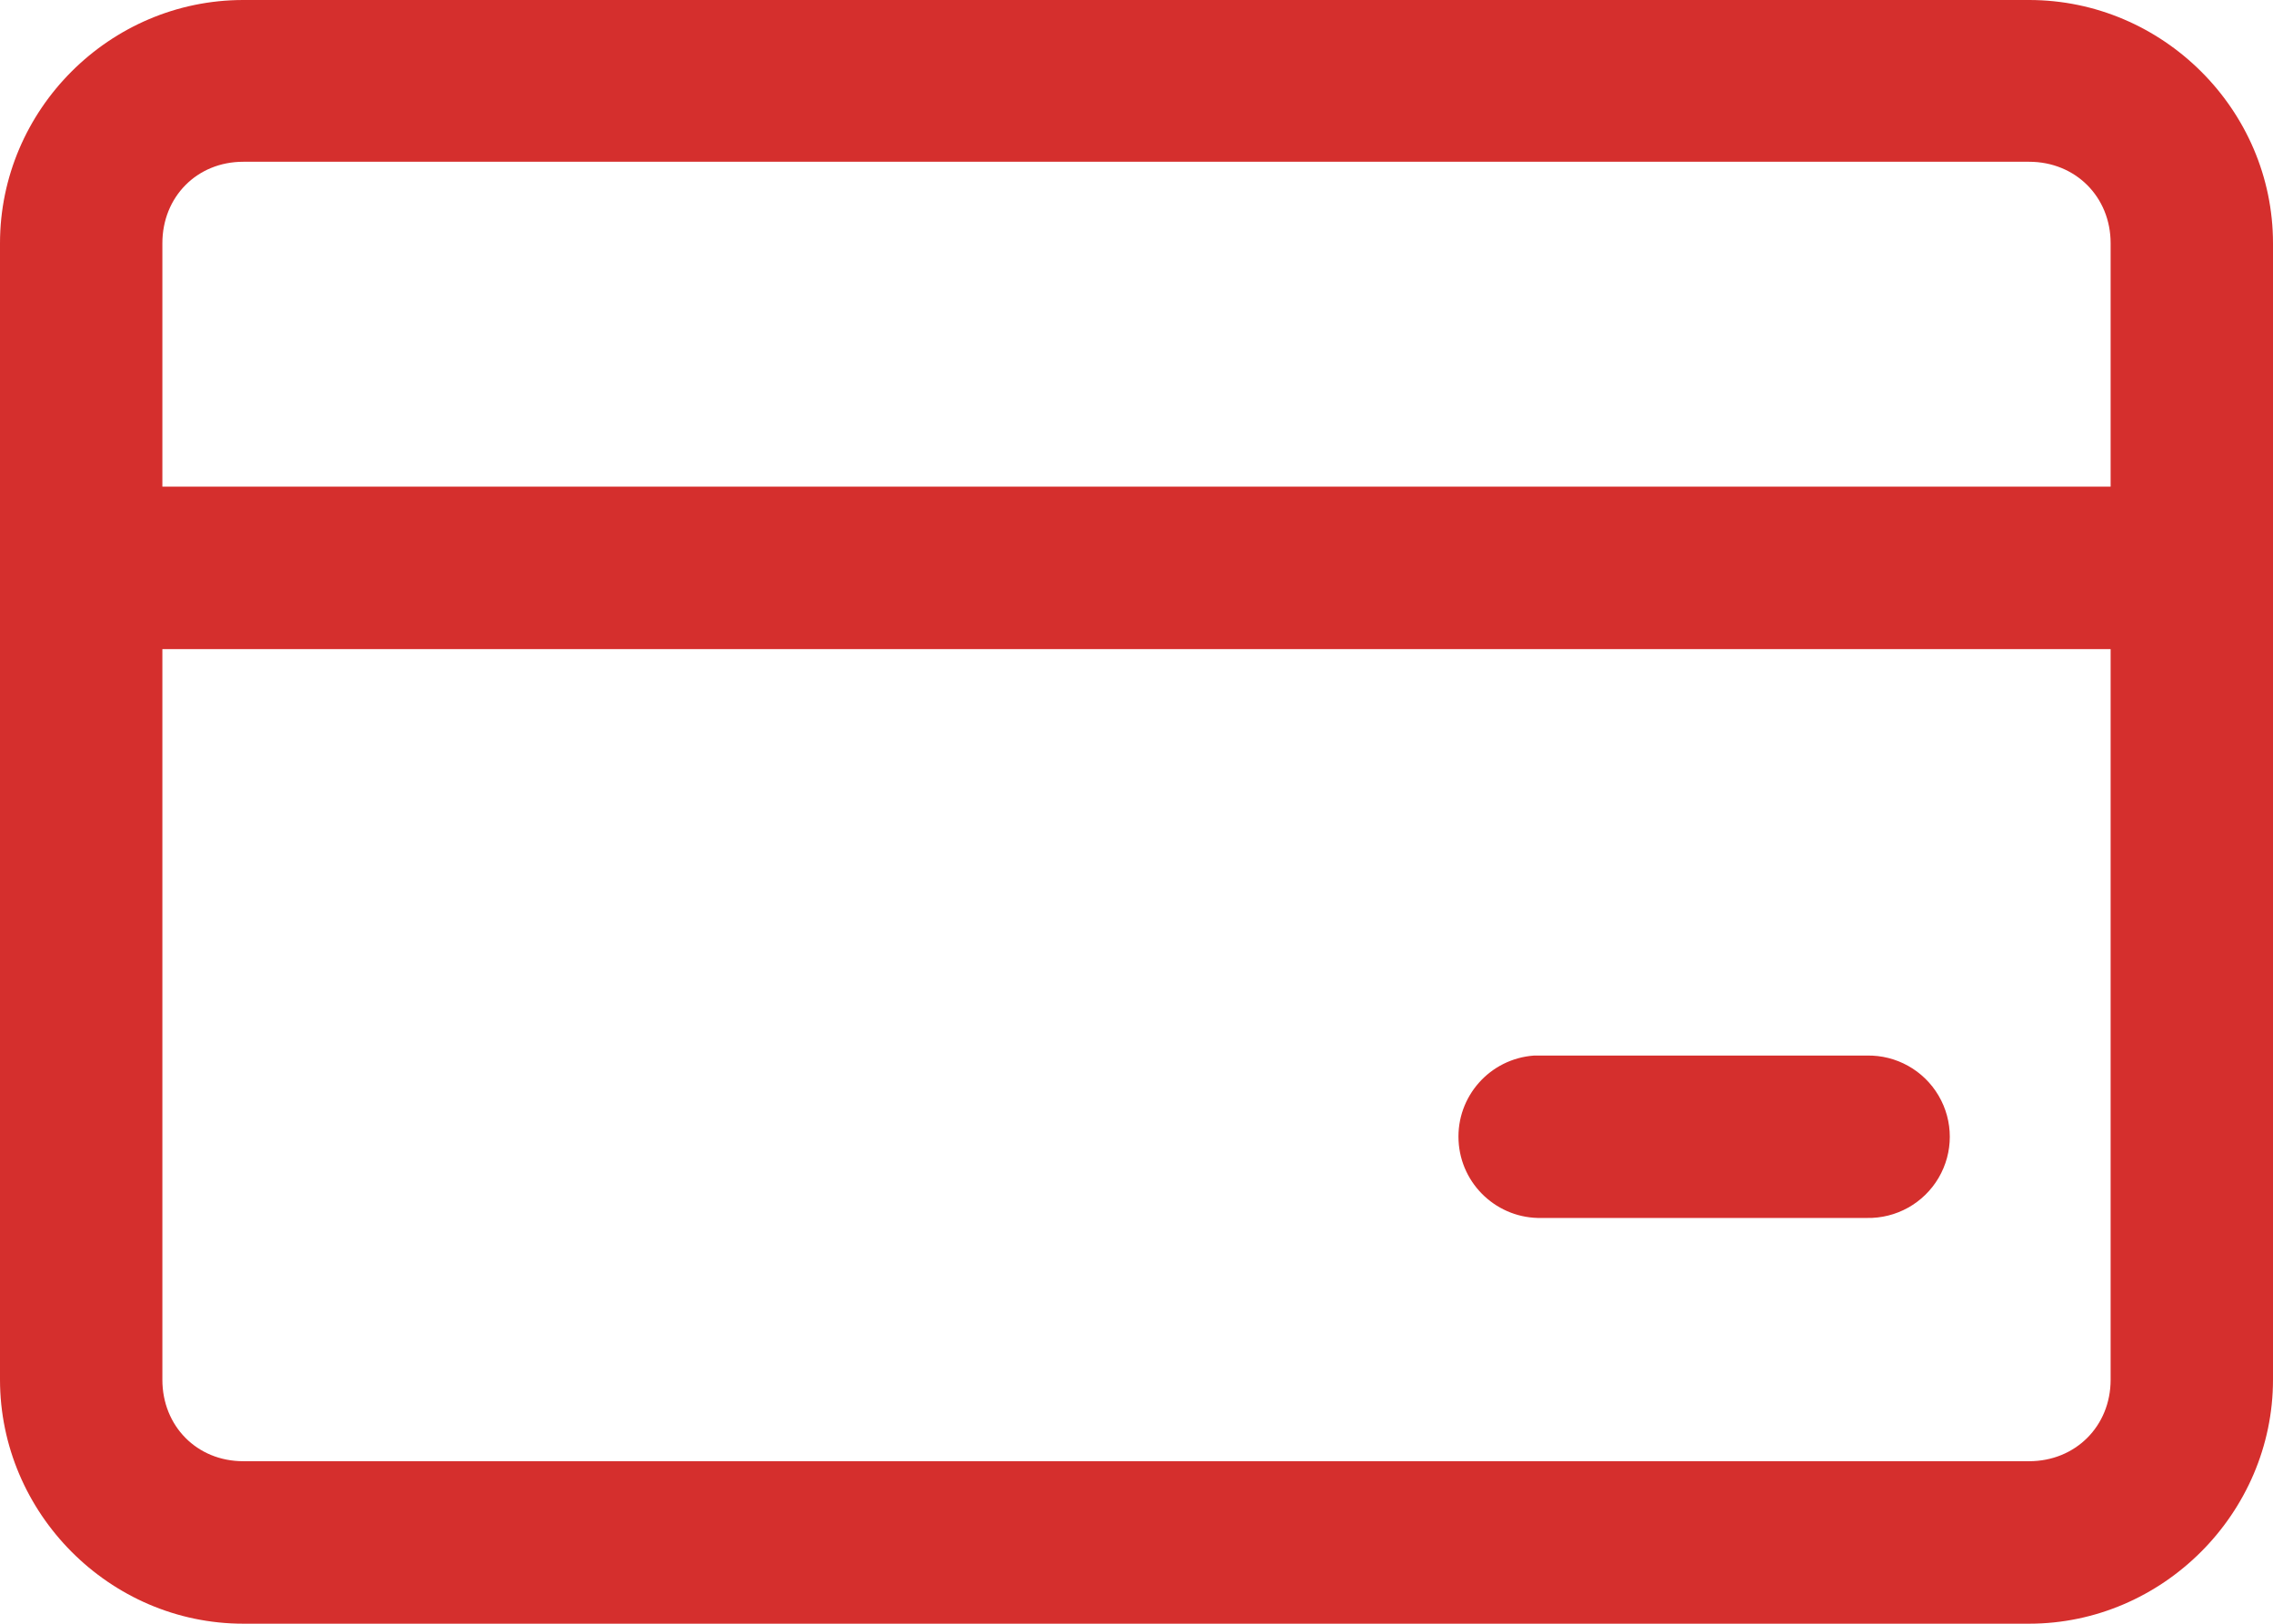 <svg xmlns="http://www.w3.org/2000/svg" width="25.408" height="18.148" viewBox="0 0 25.408 18.148">
  <path fill="rgb(213,47,45)" fill-rule="evenodd" d="M0 2.719C0 1.226 1.226 0 2.719 0h19.963c1.493 0 2.726 1.226 2.726 2.719v12.701c0 1.492-1.233 2.728-2.726 2.728H2.719C1.226 18.148 0 16.913 0 15.42V2.719zm22.682-.911H2.719c-.518 0-.904.393-.904.911v2.72h21.778V2.719c0-.519-.393-.911-.911-.911zm-20.867 5.447h21.778v8.166c0 .519-.393.911-.911.911H2.719c-.518 0-.904-.393-.904-.911V7.255zm14.489 5.493c-.024-.493.351-.915.844-.95.029-.001.058-.001.087 0h3.632c.329-.007.636.164.803.448.167.284.167.635 0 .919-.167.284-.474.455-.803.448h-3.632c-.494.012-.907-.372-.931-.865z"/>
</svg>
